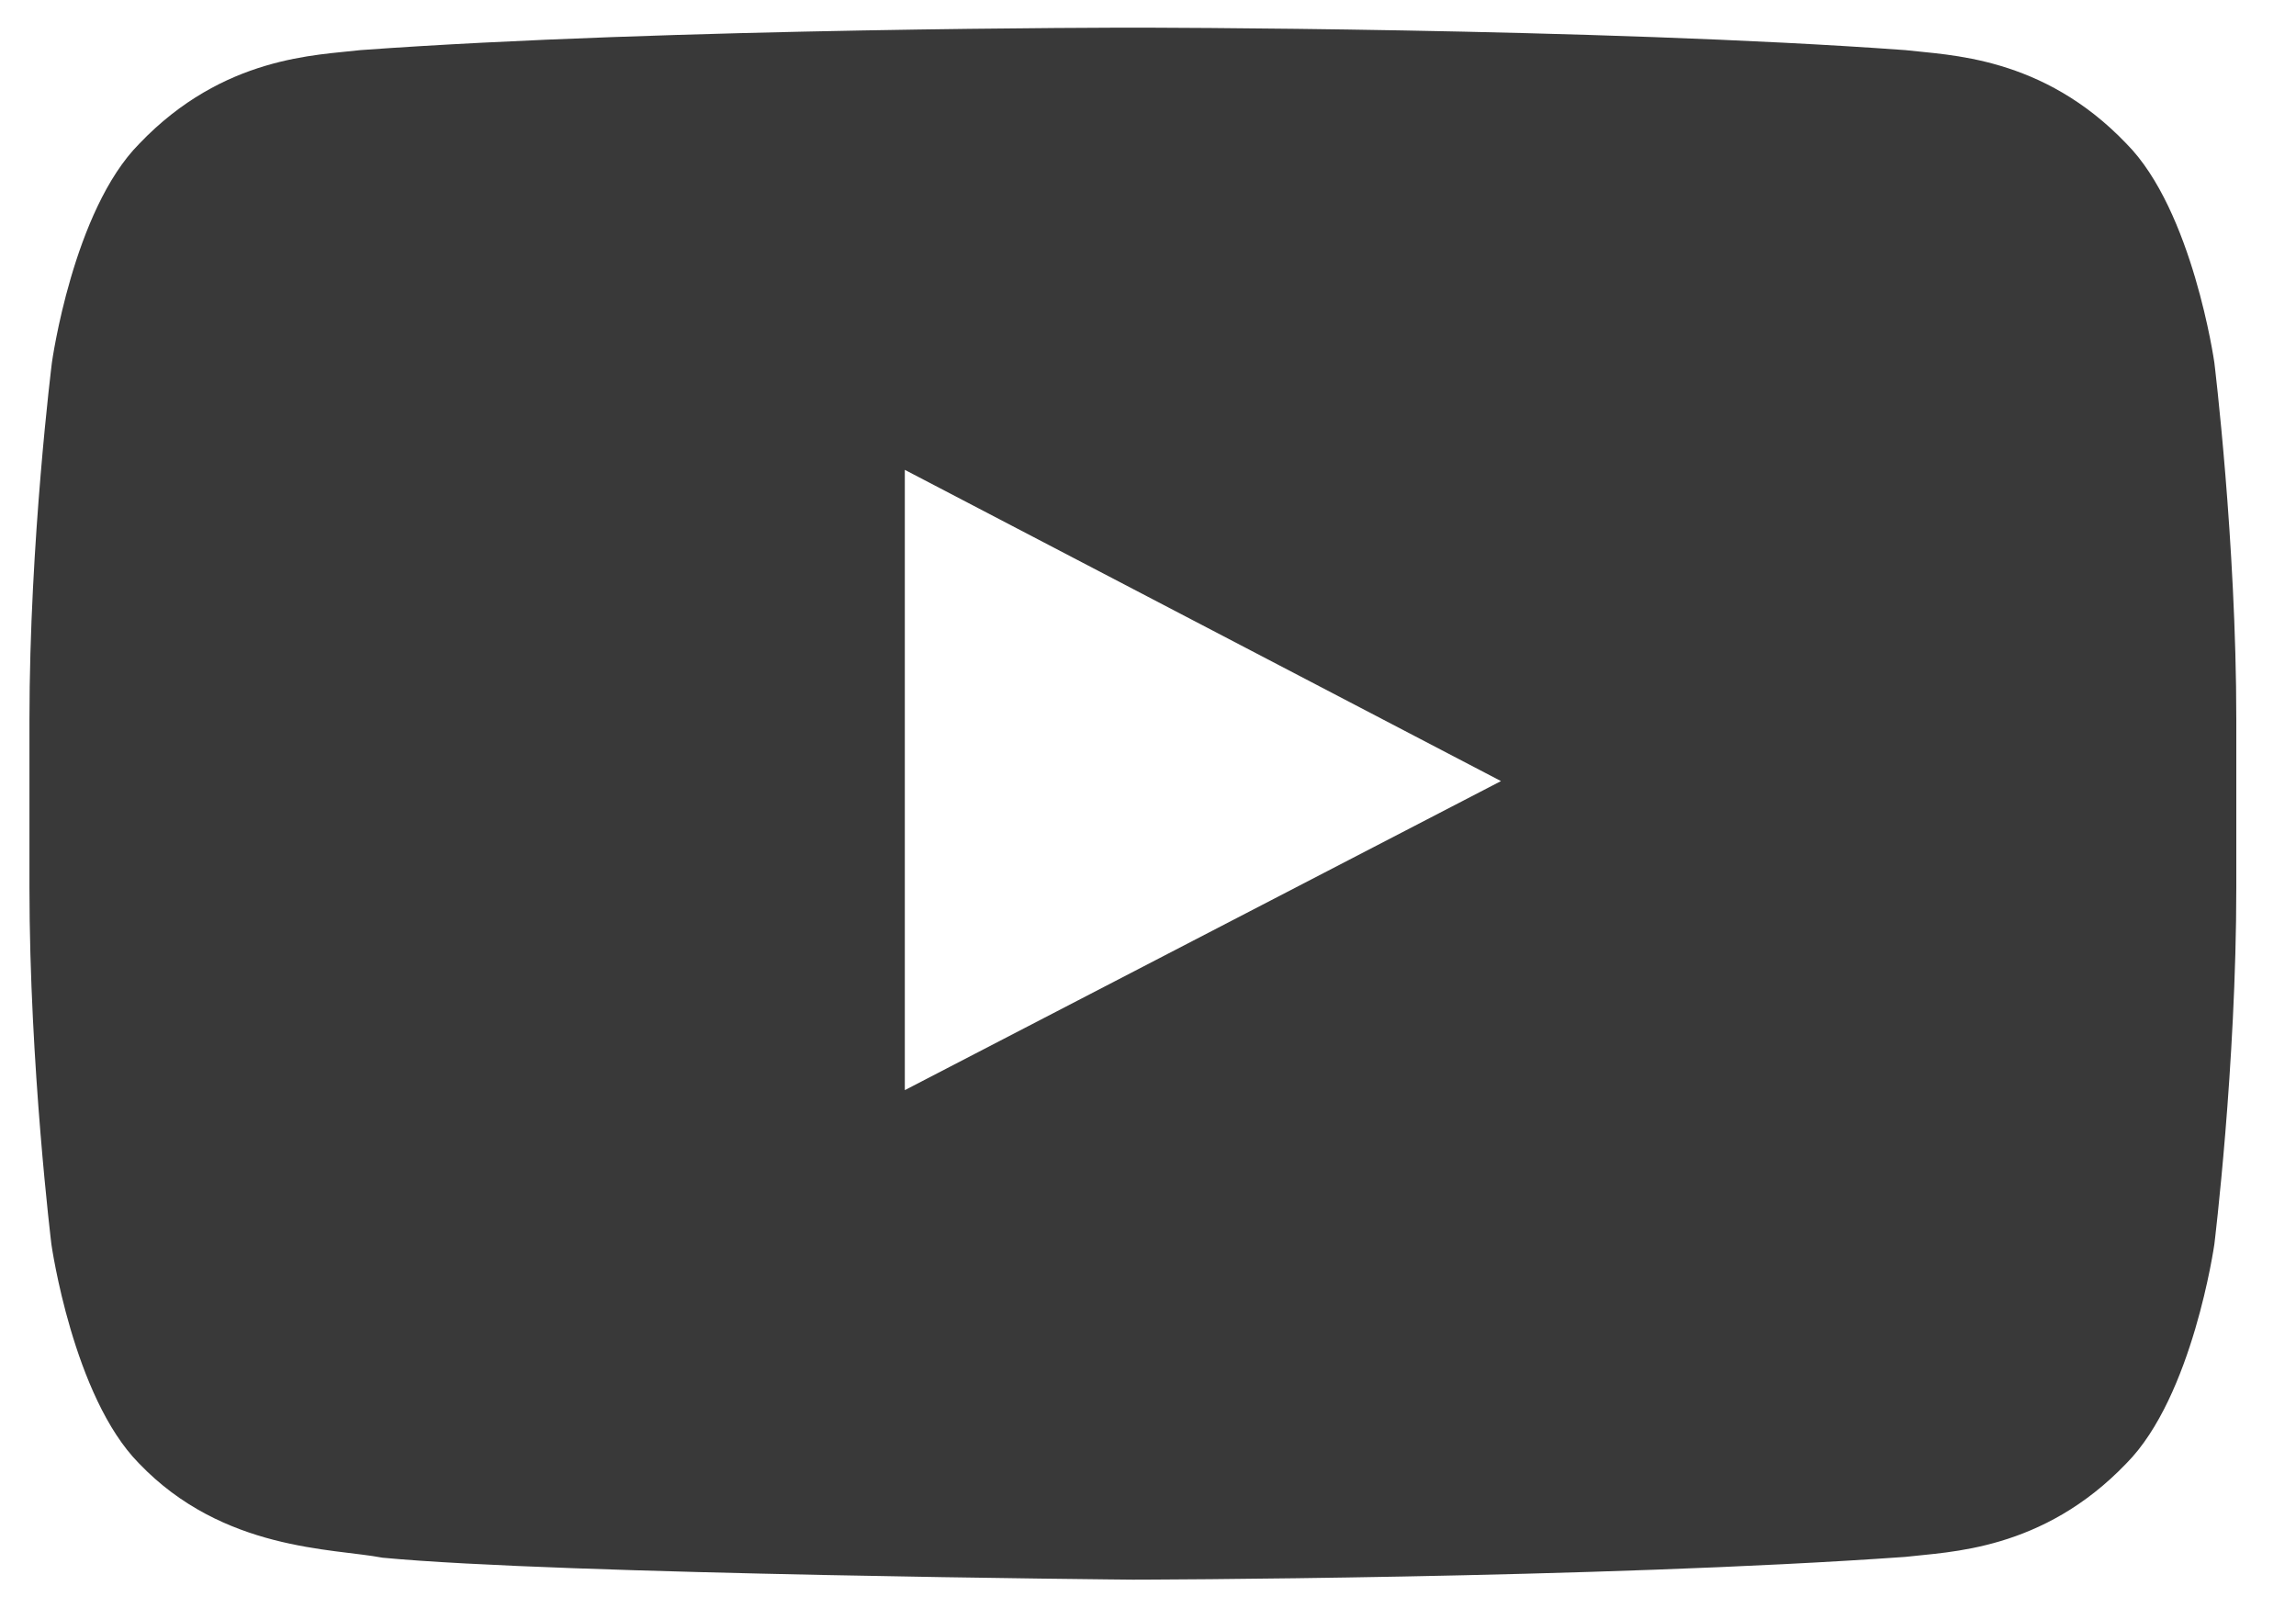 <svg width="23" height="16" viewBox="0 0 23 16" fill="none" xmlns="http://www.w3.org/2000/svg">
<path d="M22.182 3.632C22.182 3.632 21.966 2.108 21.301 1.439C20.459 0.558 19.518 0.554 19.086 0.502C15.994 0.277 11.353 0.277 11.353 0.277H11.344C11.344 0.277 6.703 0.277 3.611 0.502C3.179 0.554 2.238 0.558 1.396 1.439C0.731 2.108 0.52 3.632 0.52 3.632C0.52 3.632 0.295 5.424 0.295 7.212V8.887C0.295 10.674 0.515 12.466 0.515 12.466C0.515 12.466 0.731 13.99 1.392 14.66C2.234 15.54 3.339 15.51 3.831 15.605C5.602 15.774 11.349 15.825 11.349 15.825C11.349 15.825 15.994 15.817 19.086 15.597C19.518 15.545 20.459 15.54 21.301 14.66C21.966 13.99 22.182 12.466 22.182 12.466C22.182 12.466 22.402 10.679 22.402 8.887V7.212C22.402 5.424 22.182 3.632 22.182 3.632ZM9.064 10.921V4.707L15.036 7.825L9.064 10.921Z" fill="#393939"/>
</svg>
